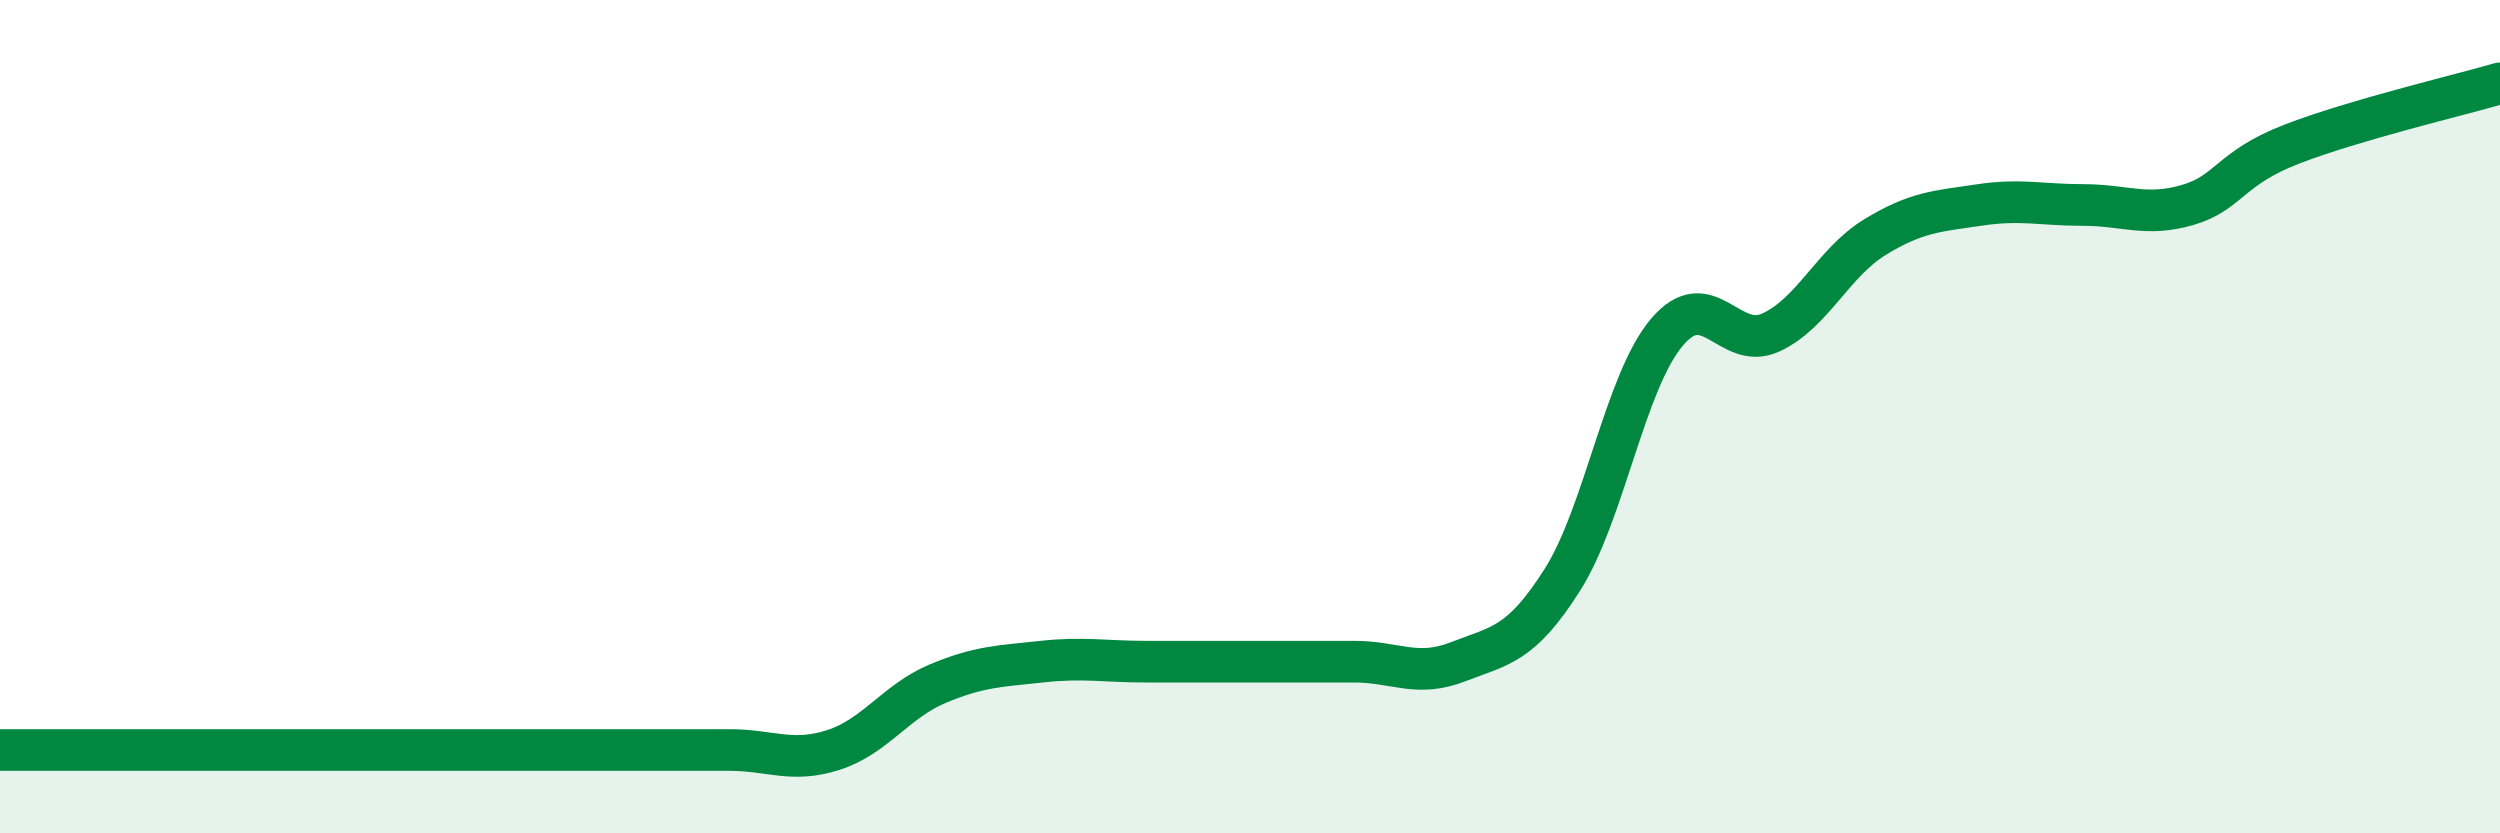 
    <svg width="60" height="20" viewBox="0 0 60 20" xmlns="http://www.w3.org/2000/svg">
      <path
        d="M 0,18 C 0.5,18 1.5,18 2.5,18 C 3.5,18 4,18 5,18 C 6,18 6.5,18 7.5,18 C 8.5,18 9,18 10,18 C 11,18 11.5,18 12.5,18 C 13.5,18 14,18 15,18 C 16,18 16.5,18 17.5,18 C 18.5,18 19,18.32 20,18 C 21,17.68 21.5,16.83 22.5,16.41 C 23.5,15.99 24,15.99 25,15.88 C 26,15.77 26.5,15.88 27.5,15.88 C 28.5,15.88 29,15.88 30,15.88 C 31,15.88 31.5,15.88 32.5,15.88 C 33.5,15.88 34,16.27 35,15.88 C 36,15.49 36.5,15.49 37.5,13.91 C 38.5,12.33 39,9.17 40,7.98 C 41,6.79 41.5,8.44 42.5,7.98 C 43.5,7.52 44,6.3 45,5.69 C 46,5.08 46.5,5.07 47.5,4.92 C 48.5,4.77 49,4.92 50,4.92 C 51,4.92 51.5,5.21 52.5,4.92 C 53.5,4.63 53.5,4.04 55,3.46 C 56.5,2.88 59,2.29 60,2L60 20L0 20Z"
        fill="#008740"
        opacity="0.1"
        stroke-linecap="round"
        stroke-linejoin="round"
      />
      <path
        d="M 0,18 C 0.5,18 1.5,18 2.5,18 C 3.5,18 4,18 5,18 C 6,18 6.5,18 7.5,18 C 8.5,18 9,18 10,18 C 11,18 11.5,18 12.5,18 C 13.5,18 14,18 15,18 C 16,18 16.5,18 17.5,18 C 18.5,18 19,18.32 20,18 C 21,17.68 21.5,16.83 22.5,16.41 C 23.5,15.99 24,15.99 25,15.88 C 26,15.77 26.5,15.88 27.5,15.88 C 28.5,15.88 29,15.88 30,15.88 C 31,15.88 31.5,15.88 32.5,15.88 C 33.5,15.88 34,16.27 35,15.88 C 36,15.49 36.5,15.49 37.5,13.91 C 38.5,12.33 39,9.17 40,7.98 C 41,6.79 41.5,8.44 42.5,7.98 C 43.5,7.52 44,6.3 45,5.69 C 46,5.08 46.5,5.07 47.5,4.92 C 48.5,4.77 49,4.92 50,4.92 C 51,4.92 51.5,5.21 52.5,4.92 C 53.5,4.63 53.5,4.04 55,3.46 C 56.5,2.88 59,2.29 60,2"
        stroke="#008740"
        stroke-width="1"
        fill="none"
        stroke-linecap="round"
        stroke-linejoin="round"
      />
    </svg>
  